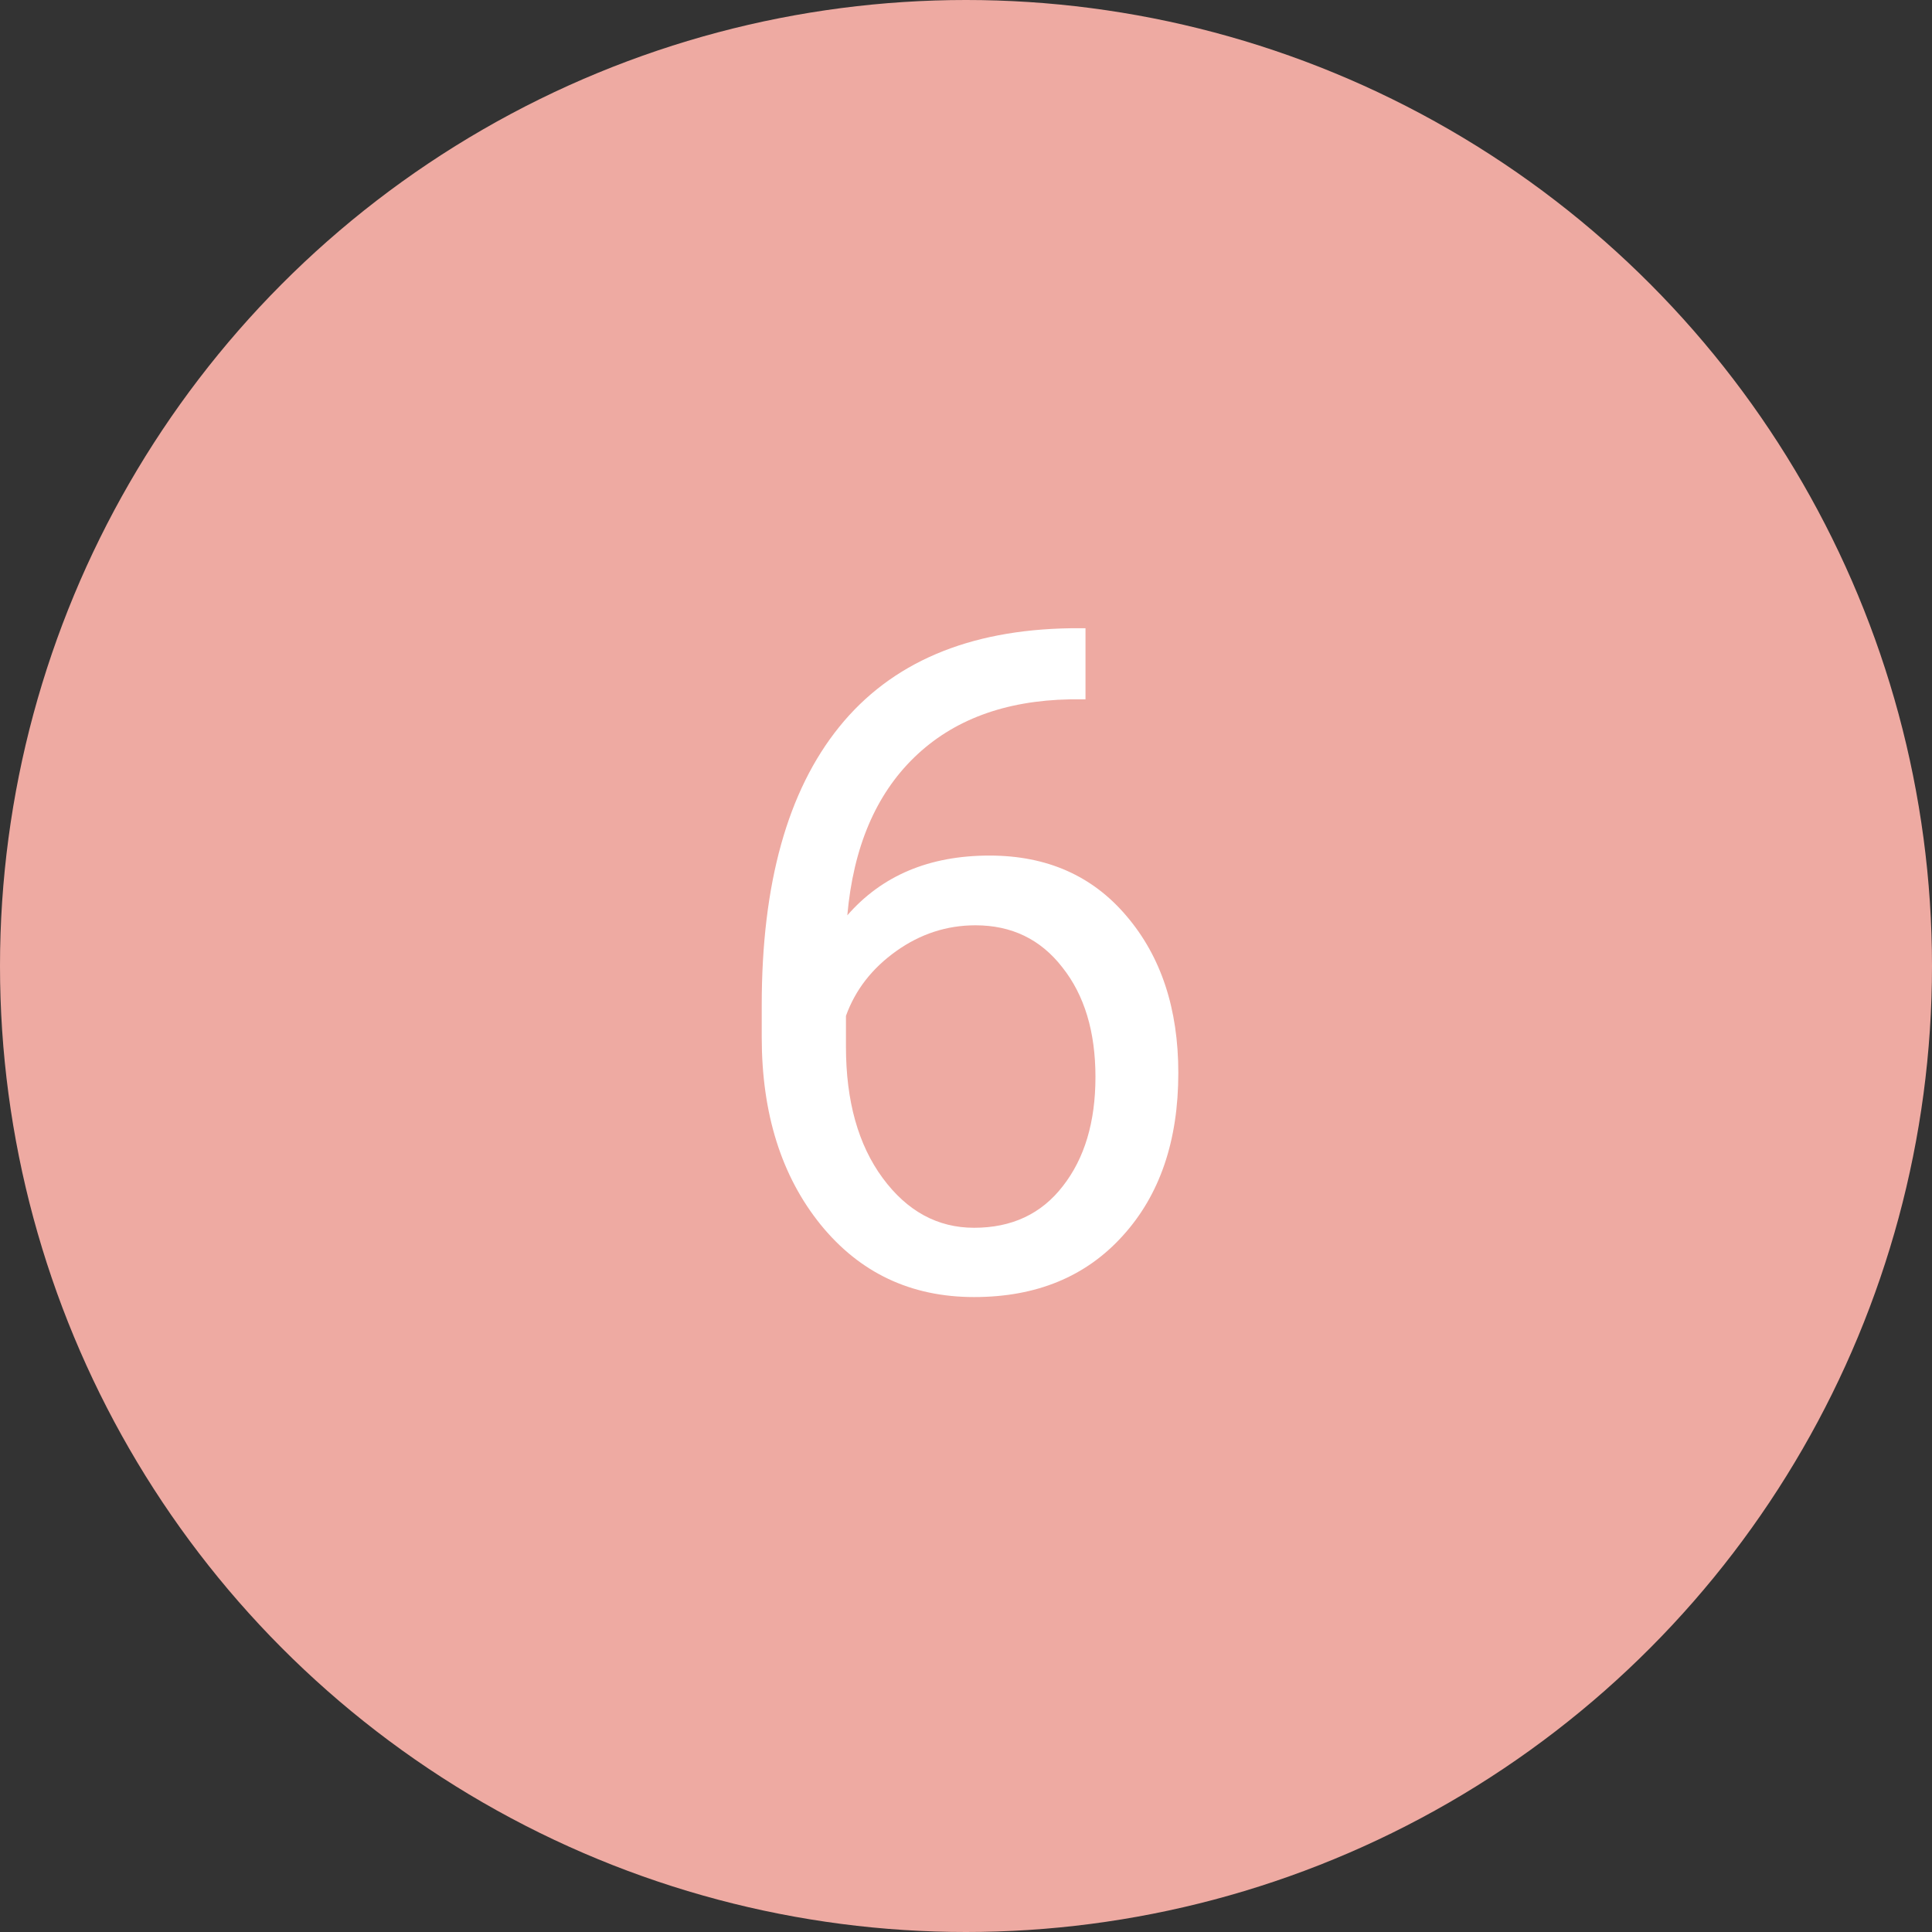 <?xml version="1.0" encoding="UTF-8"?> <svg xmlns="http://www.w3.org/2000/svg" width="300" height="300" viewBox="0 0 300 300" fill="none"><rect x="0" y="0" width="300" height="300" fill="#333333" stroke="none"/> <circle cx="150" cy="150" r="150" fill="#EEAAA2"></circle> <path d="M168.555 97.555V108.594H166.164C156.039 108.781 147.977 111.781 141.977 117.594C135.977 123.406 132.508 131.586 131.57 142.133C136.961 135.945 144.32 132.852 153.648 132.852C162.555 132.852 169.656 135.992 174.953 142.273C180.297 148.555 182.969 156.664 182.969 166.602C182.969 177.148 180.086 185.586 174.32 191.914C168.602 198.242 160.914 201.406 151.258 201.406C141.461 201.406 133.516 197.656 127.422 190.156C121.328 182.609 118.281 172.906 118.281 161.047V156.055C118.281 137.211 122.289 122.82 130.305 112.883C138.367 102.898 150.344 97.789 166.234 97.555H168.555ZM151.469 143.68C147.016 143.68 142.914 145.016 139.164 147.688C135.414 150.359 132.812 153.711 131.359 157.742V162.523C131.359 170.961 133.258 177.758 137.055 182.914C140.852 188.07 145.586 190.648 151.258 190.648C157.117 190.648 161.711 188.492 165.039 184.18C168.414 179.867 170.102 174.219 170.102 167.234C170.102 160.203 168.391 154.531 164.969 150.219C161.594 145.859 157.094 143.68 151.469 143.68Z" fill="white"></path> </svg> 